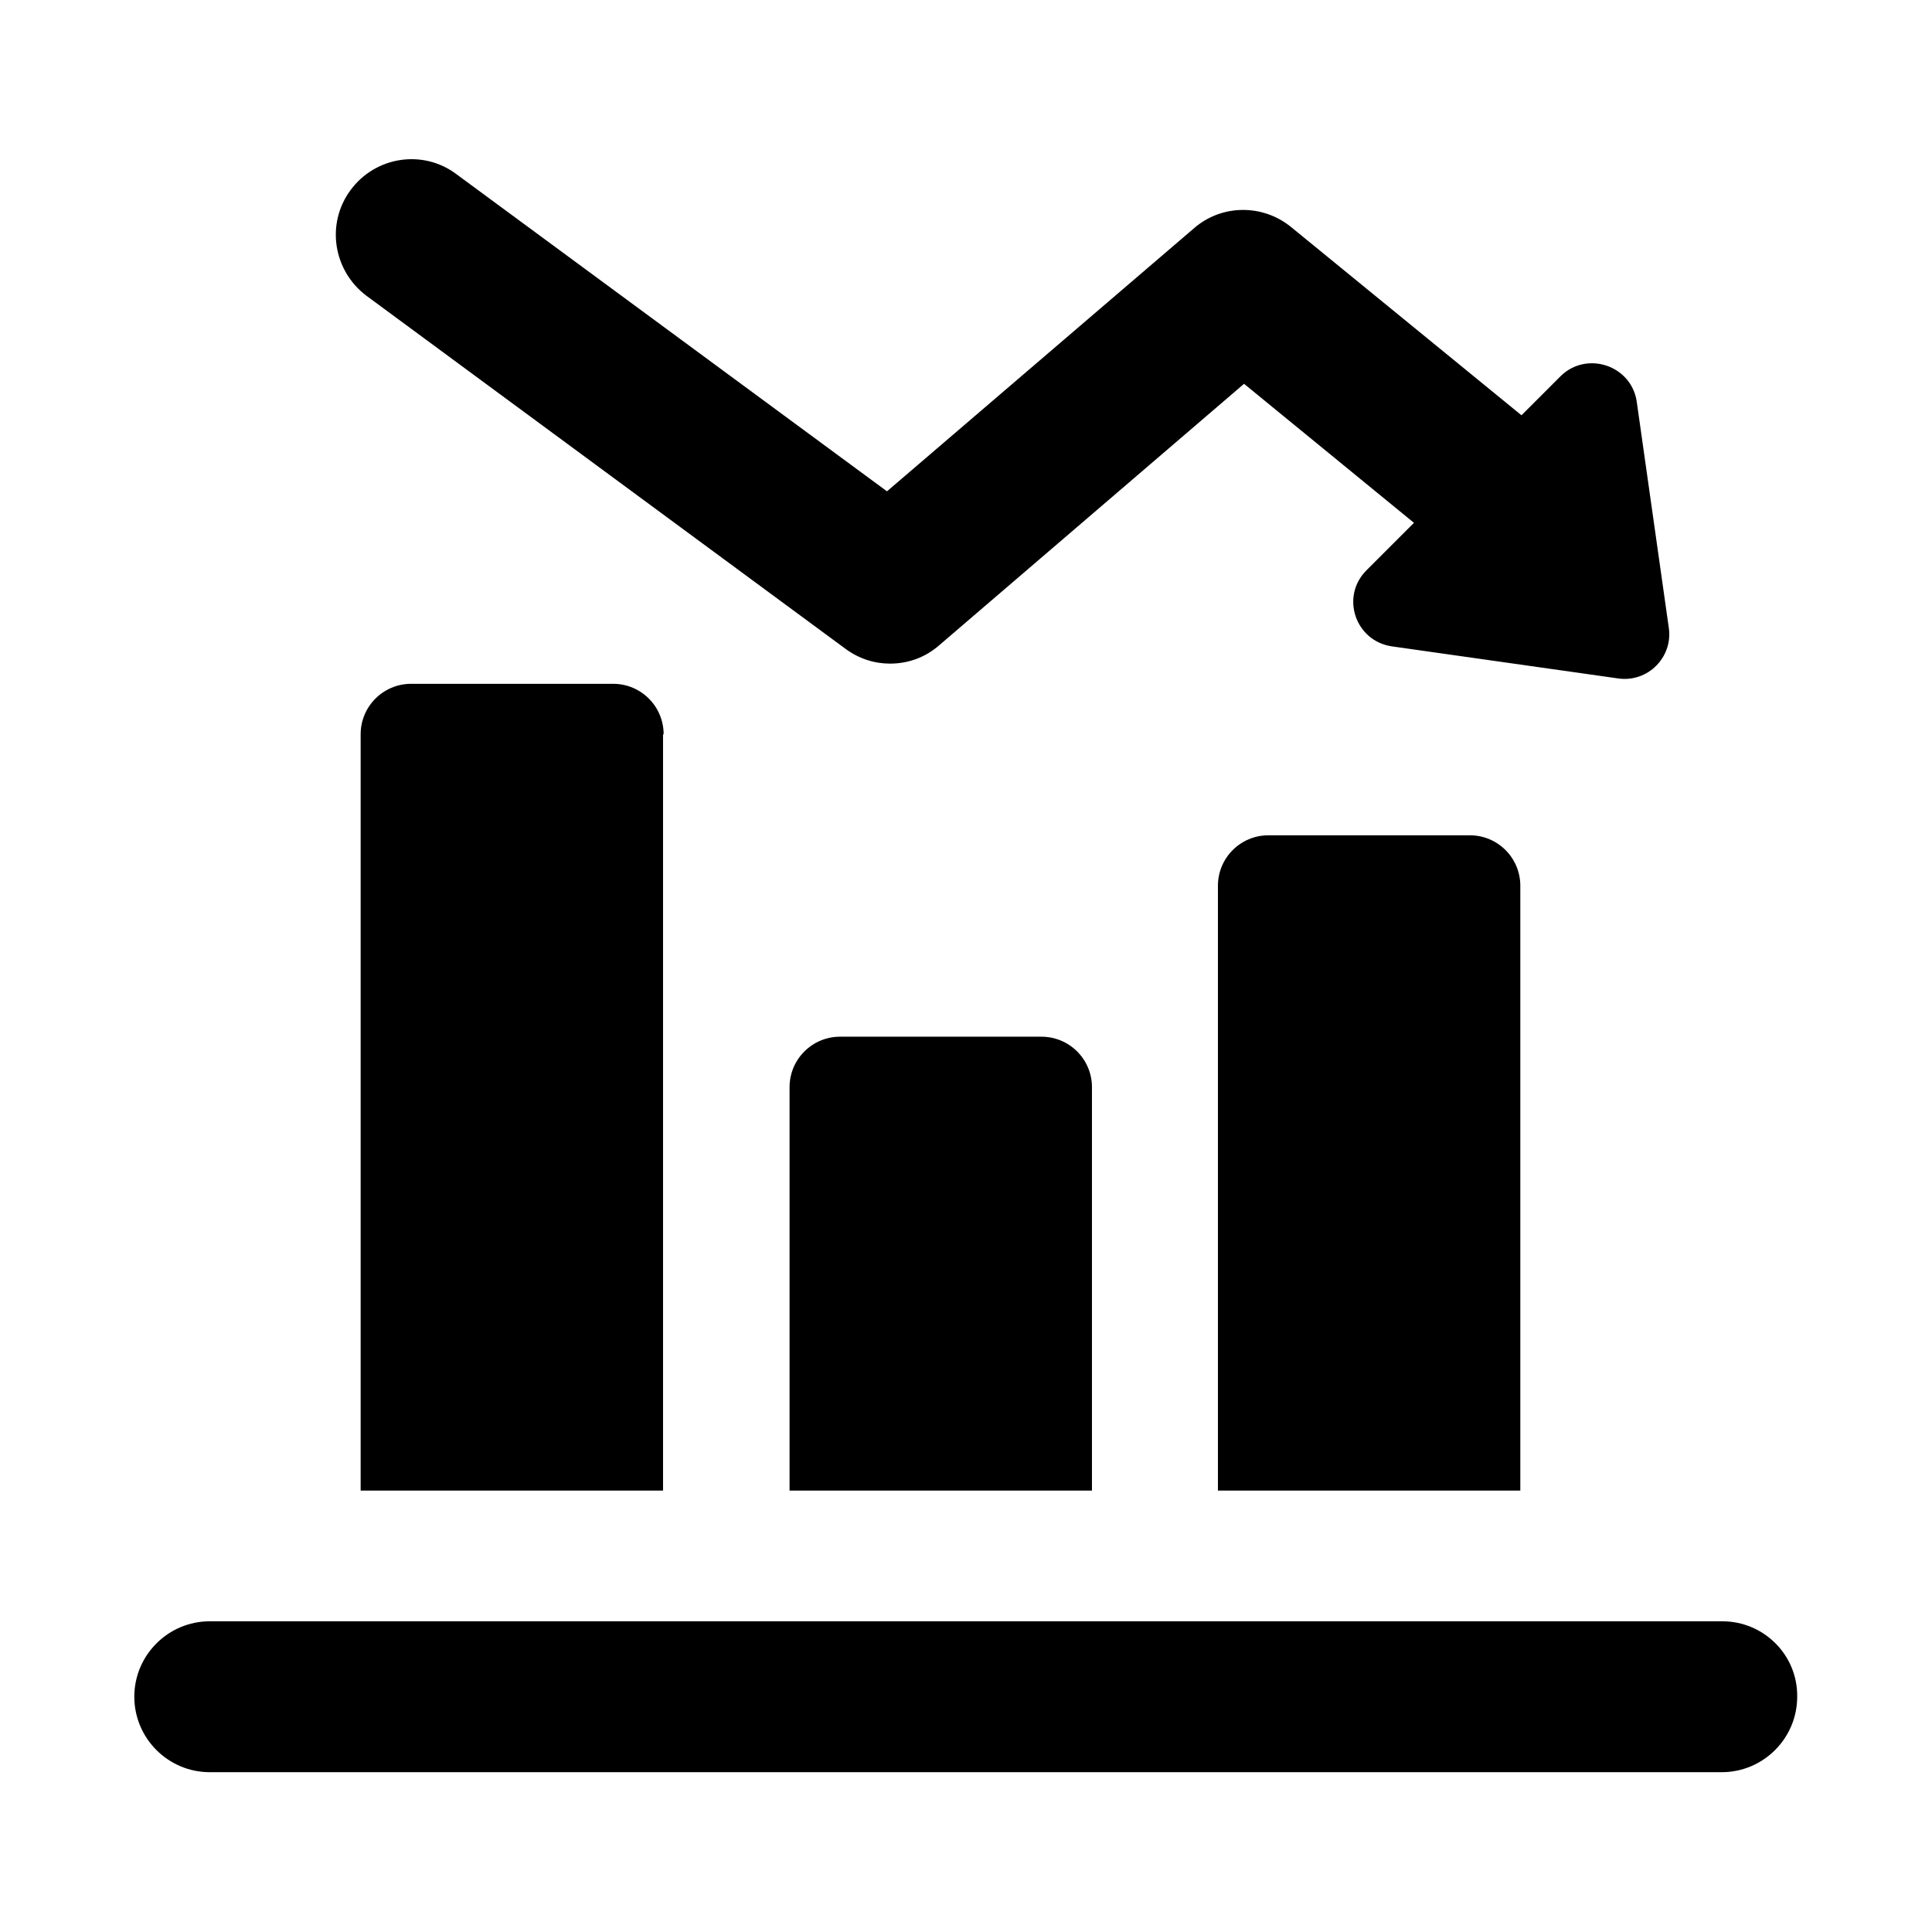 <?xml version="1.0" encoding="UTF-8"?>
<!-- Uploaded to: SVG Repo, www.svgrepo.com, Generator: SVG Repo Mixer Tools -->
<svg fill="#000000" width="800px" height="800px" version="1.1" viewBox="144 144 512 512" xmlns="http://www.w3.org/2000/svg">
 <g>
  <path d="m433.38 432.12c0-7.398-5.984-13.383-13.383-13.383h-53.371c-7.398 0-13.383 5.984-13.383 13.383v106.9h80.137zm113.52-53.375c0-7.398-5.984-13.383-13.383-13.383h-53.371c-7.398 0-13.383 5.984-13.383 13.383v160.27h80.137zm-227.03-40.145c0-7.398-5.984-13.383-13.383-13.383h-53.527c-7.398 0-13.383 5.984-13.383 13.383v200.42h80.137v-200.42zm280.56 235.06h-400.84c-11.023 0-19.996 8.973-19.996 19.992 0 11.02 8.973 19.996 19.996 19.996h400.69c11.02 0 19.996-8.973 19.996-19.996 0.152-11.02-8.82-19.992-19.84-19.992z"/>
  <path d="m577.75 250.43c-1.418-9.605-13.227-13.539-20.152-6.769l-10.391 10.391-61.086-49.91c-7.559-6.141-18.422-5.984-25.664 0.316l-81.398 69.746-114.14-84.074c-8.816-6.613-21.41-4.723-28.023 4.25-6.613 8.977-4.566 21.414 4.25 28.027l126.9 93.52c3.621 2.676 7.715 3.938 11.809 3.938 4.723 0 9.289-1.574 13.066-4.879l80.766-69.273 45.027 36.84-12.594 12.594c-6.926 6.926-2.992 18.734 6.769 20.152l59.984 8.5c7.871 1.102 14.484-5.668 13.383-13.383z"/>
 </g>
</svg>